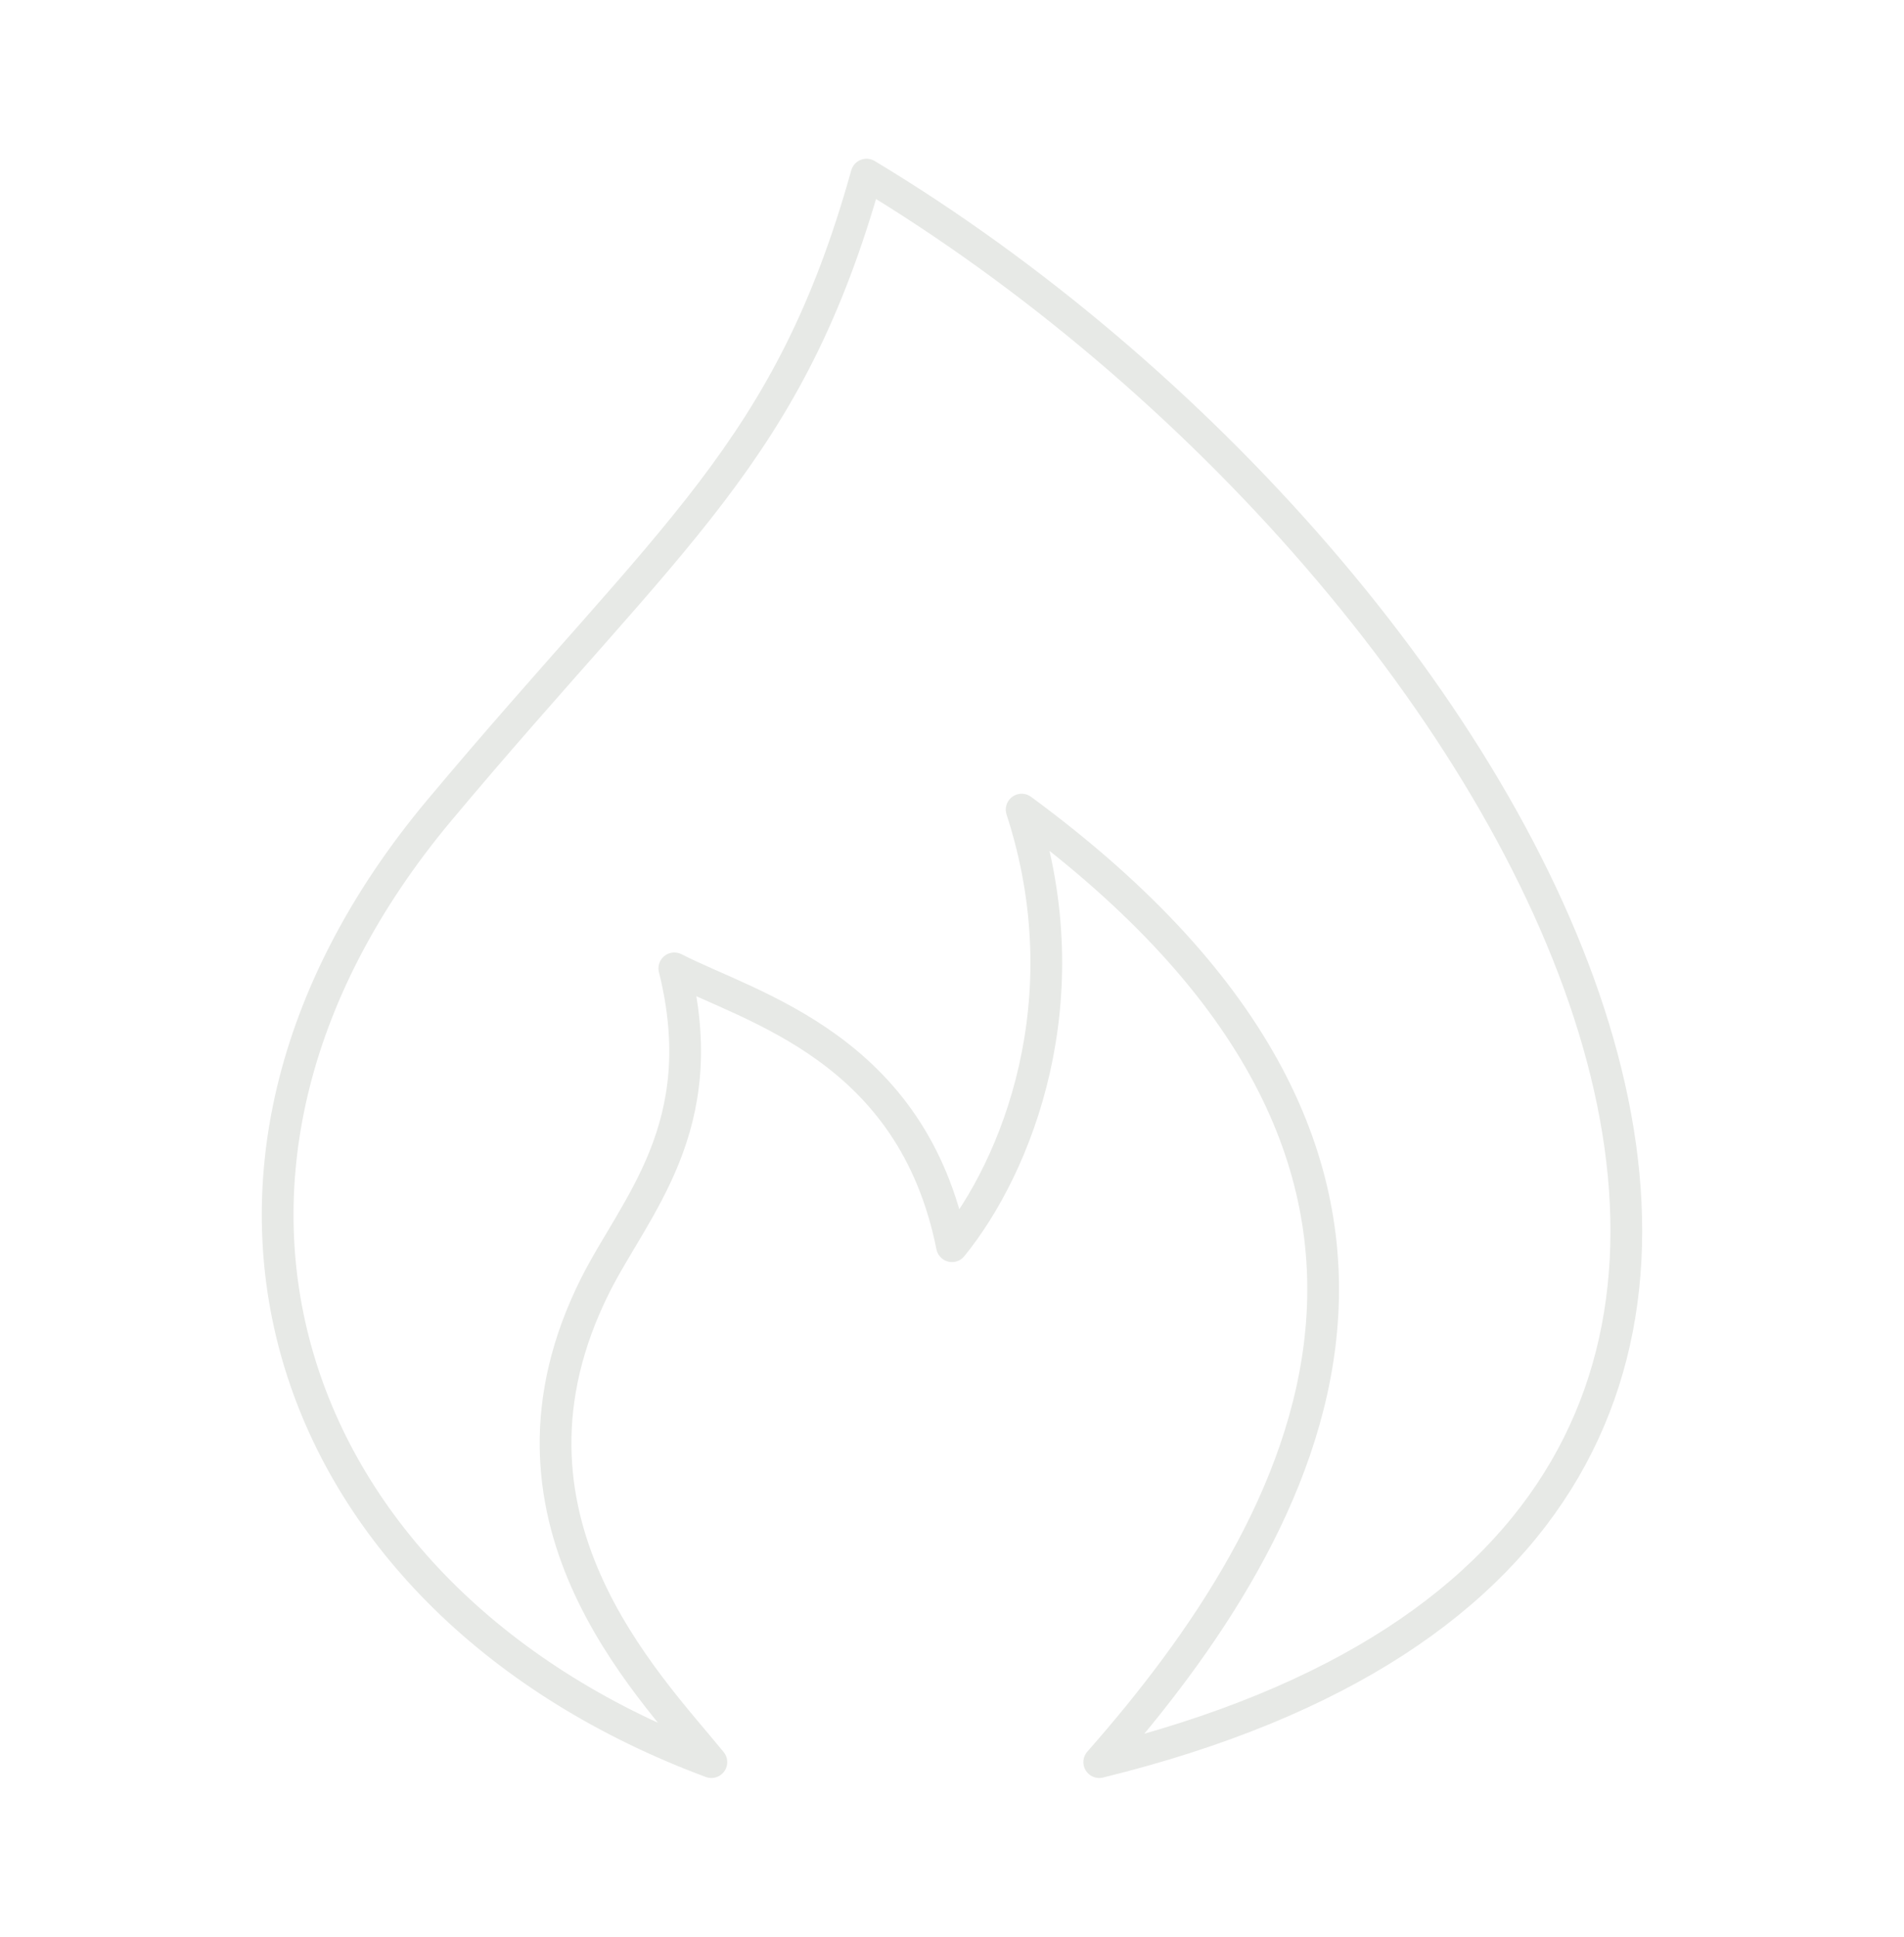 <svg width="60" height="61" viewBox="0 0 60 61" fill="none" xmlns="http://www.w3.org/2000/svg">
<path d="M34.64 55.5C65.195 48 48.085 18 27.307 5.5C24.862 14.25 21.195 16.75 13.862 25.5C4.152 37.085 8.975 50.5 22.417 55.5C20.38 53 15.125 47.75 18.75 40.5C20 38 22.5 35.5 21.25 30.5C23.695 31.75 28.75 33 30 39.25C32.037 36.75 34.15 31.5 32.195 25.5C47.5 36.75 41.25 48 34.64 55.5Z" stroke="#E7E9E6" stroke-linecap="round" stroke-linejoin="round"/>
</svg>
